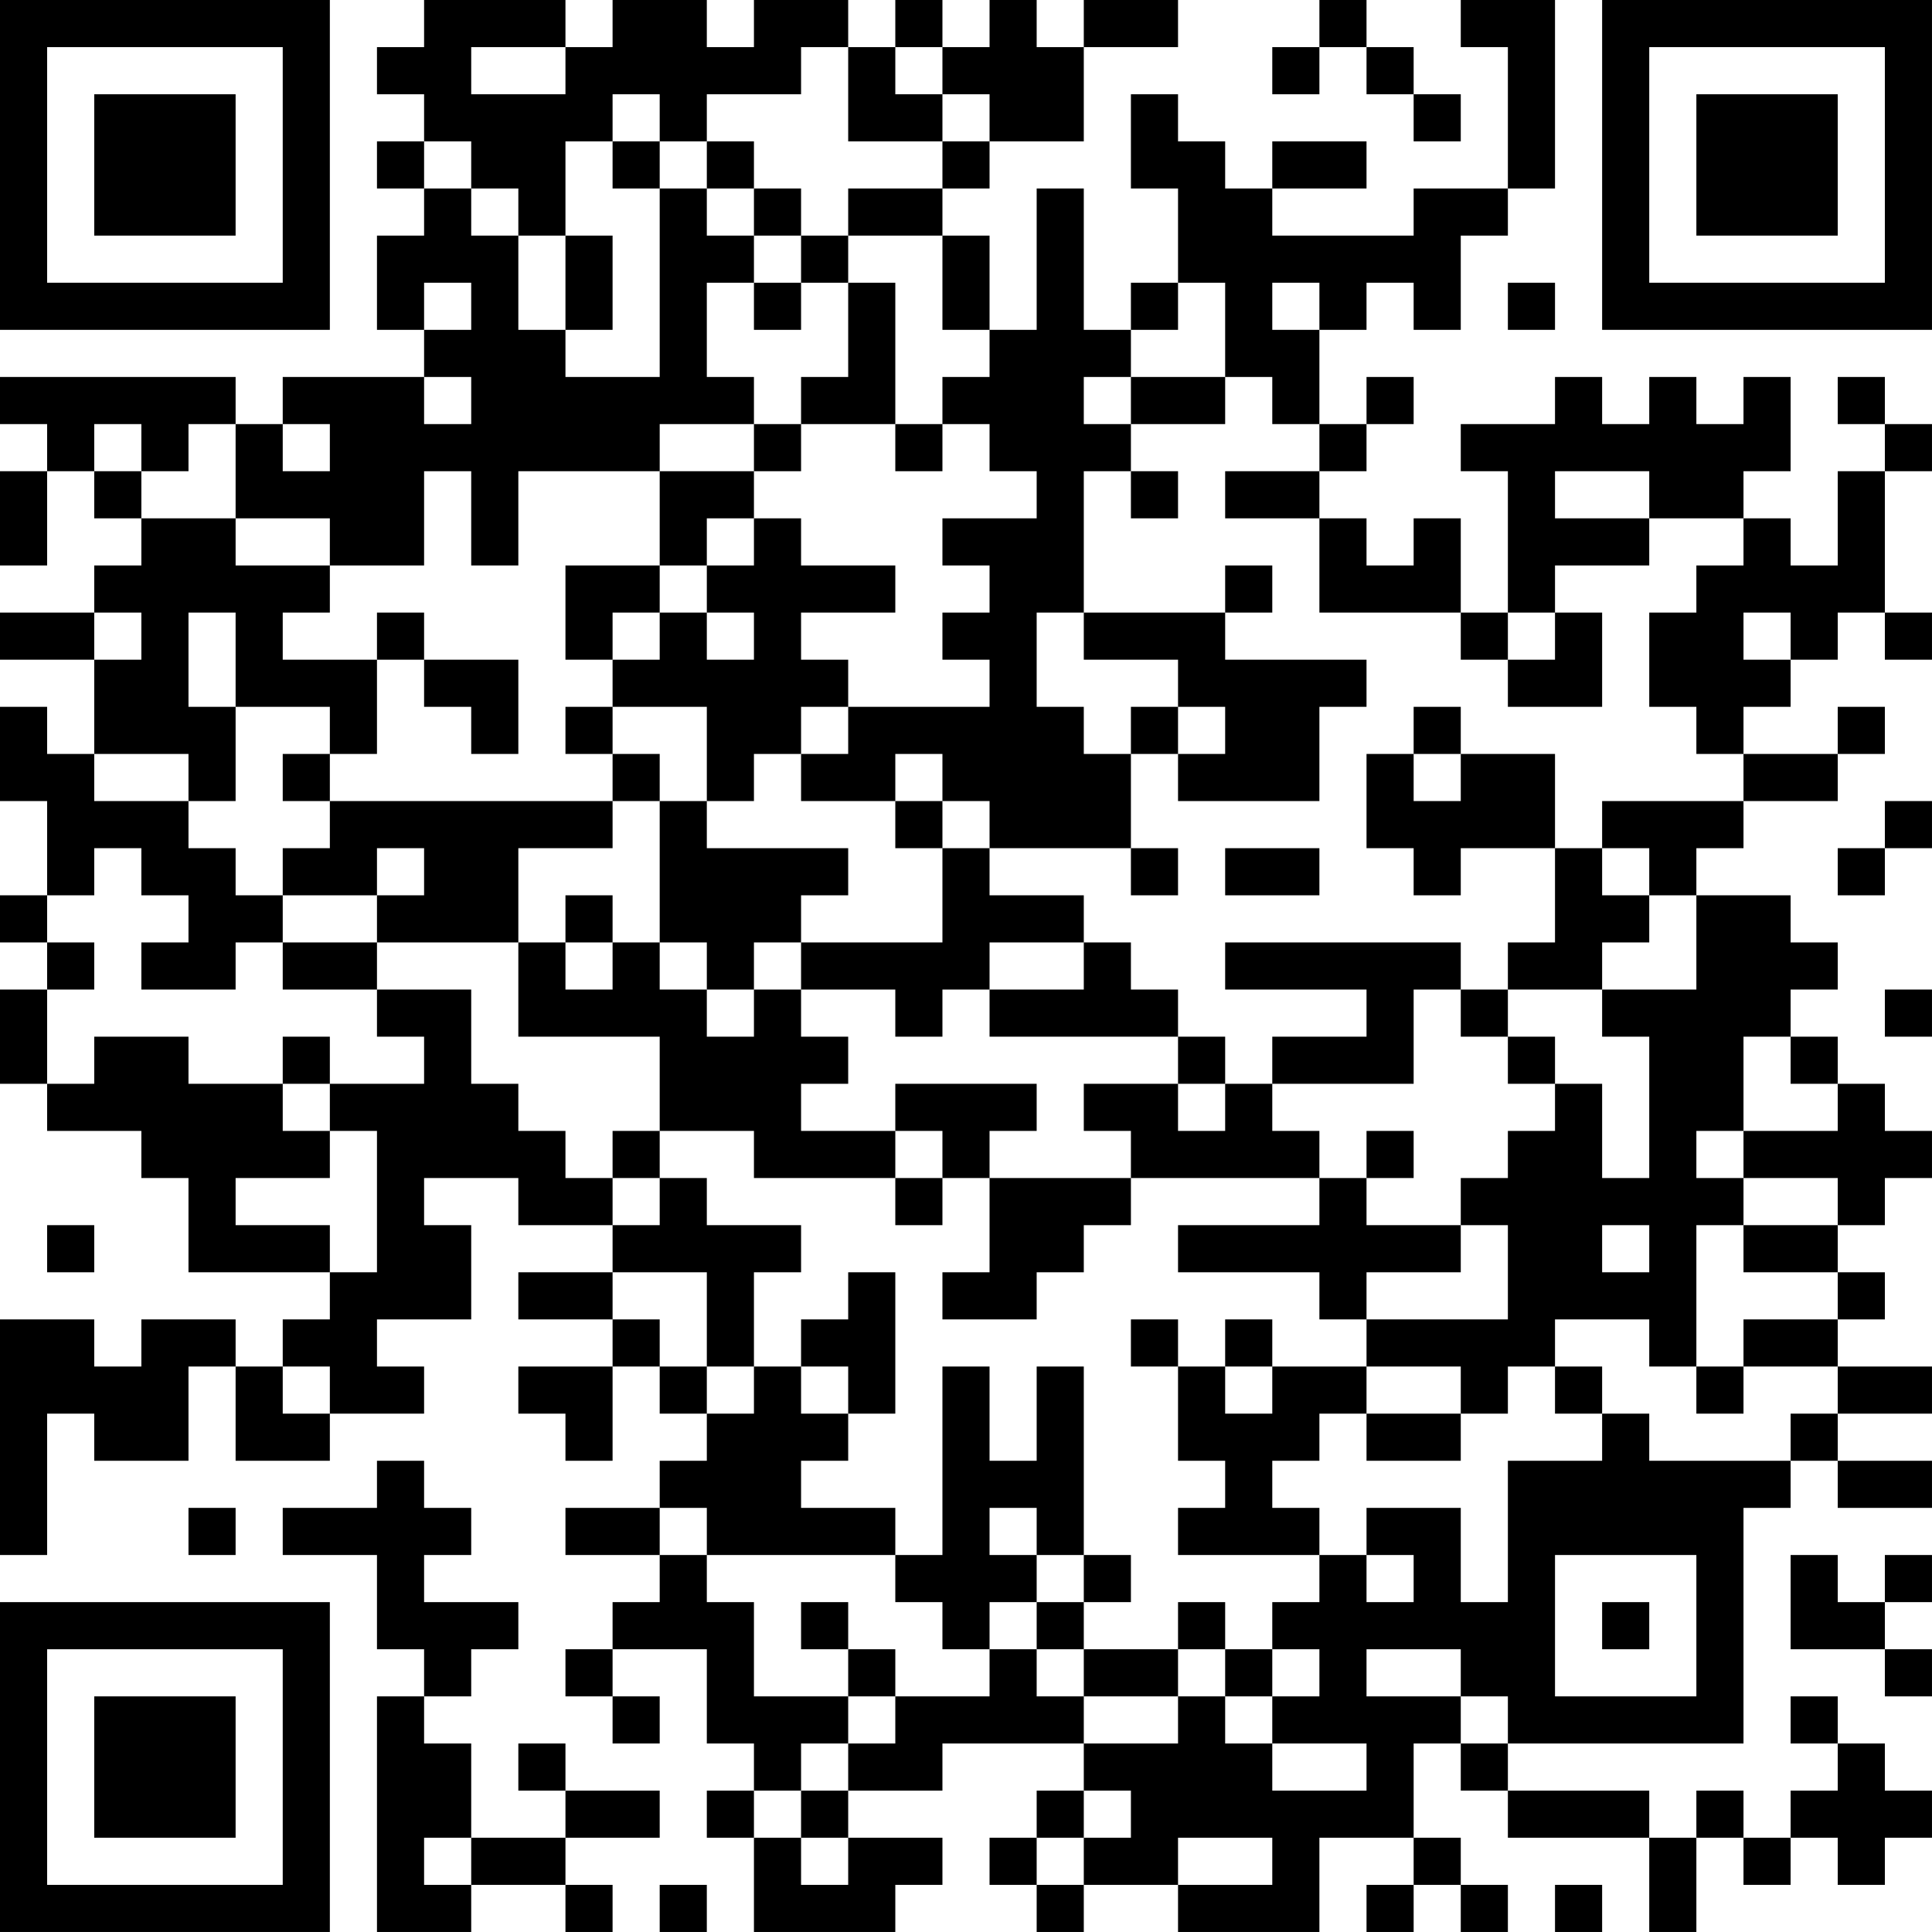 <?xml version="1.0" encoding="UTF-8"?>
<svg xmlns="http://www.w3.org/2000/svg" version="1.1" width="300" height="300" viewBox="0 0 300 300"><rect x="0" y="0" width="300" height="300" fill="#ffffff"/><g transform="scale(7.317)"><g transform="translate(0,0)"><path fill-rule="evenodd" d="M9 0L9 1L8 1L8 2L9 2L9 3L8 3L8 4L9 4L9 5L8 5L8 7L9 7L9 8L6 8L6 9L5 9L5 8L0 8L0 9L1 9L1 10L0 10L0 12L1 12L1 10L2 10L2 11L3 11L3 12L2 12L2 13L0 13L0 14L2 14L2 16L1 16L1 15L0 15L0 17L1 17L1 19L0 19L0 20L1 20L1 21L0 21L0 23L1 23L1 24L3 24L3 25L4 25L4 27L7 27L7 28L6 28L6 29L5 29L5 28L3 28L3 29L2 29L2 28L0 28L0 33L1 33L1 30L2 30L2 31L4 31L4 29L5 29L5 31L7 31L7 30L9 30L9 29L8 29L8 28L10 28L10 26L9 26L9 25L11 25L11 26L13 26L13 27L11 27L11 28L13 28L13 29L11 29L11 30L12 30L12 31L13 31L13 29L14 29L14 30L15 30L15 31L14 31L14 32L12 32L12 33L14 33L14 34L13 34L13 35L12 35L12 36L13 36L13 37L14 37L14 36L13 36L13 35L15 35L15 37L16 37L16 38L15 38L15 39L16 39L16 41L19 41L19 40L20 40L20 39L18 39L18 38L20 38L20 37L23 37L23 38L22 38L22 39L21 39L21 40L22 40L22 41L23 41L23 40L25 40L25 41L28 41L28 39L30 39L30 40L29 40L29 41L30 41L30 40L31 40L31 41L32 41L32 40L31 40L31 39L30 39L30 37L31 37L31 38L32 38L32 39L35 39L35 41L36 41L36 39L37 39L37 40L38 40L38 39L39 39L39 40L40 40L40 39L41 39L41 38L40 38L40 37L39 37L39 36L38 36L38 37L39 37L39 38L38 38L38 39L37 39L37 38L36 38L36 39L35 39L35 38L32 38L32 37L37 37L37 32L38 32L38 31L39 31L39 32L41 32L41 31L39 31L39 30L41 30L41 29L39 29L39 28L40 28L40 27L39 27L39 26L40 26L40 25L41 25L41 24L40 24L40 23L39 23L39 22L38 22L38 21L39 21L39 20L38 20L38 19L36 19L36 18L37 18L37 17L39 17L39 16L40 16L40 15L39 15L39 16L37 16L37 15L38 15L38 14L39 14L39 13L40 13L40 14L41 14L41 13L40 13L40 10L41 10L41 9L40 9L40 8L39 8L39 9L40 9L40 10L39 10L39 12L38 12L38 11L37 11L37 10L38 10L38 8L37 8L37 9L36 9L36 8L35 8L35 9L34 9L34 8L33 8L33 9L31 9L31 10L32 10L32 13L31 13L31 11L30 11L30 12L29 12L29 11L28 11L28 10L29 10L29 9L30 9L30 8L29 8L29 9L28 9L28 7L29 7L29 6L30 6L30 7L31 7L31 5L32 5L32 4L33 4L33 0L31 0L31 1L32 1L32 4L30 4L30 5L27 5L27 4L29 4L29 3L27 3L27 4L26 4L26 3L25 3L25 2L24 2L24 4L25 4L25 6L24 6L24 7L23 7L23 4L22 4L22 7L21 7L21 5L20 5L20 4L21 4L21 3L23 3L23 1L25 1L25 0L23 0L23 1L22 1L22 0L21 0L21 1L20 1L20 0L19 0L19 1L18 1L18 0L16 0L16 1L15 1L15 0L13 0L13 1L12 1L12 0ZM28 0L28 1L27 1L27 2L28 2L28 1L29 1L29 2L30 2L30 3L31 3L31 2L30 2L30 1L29 1L29 0ZM10 1L10 2L12 2L12 1ZM17 1L17 2L15 2L15 3L14 3L14 2L13 2L13 3L12 3L12 5L11 5L11 4L10 4L10 3L9 3L9 4L10 4L10 5L11 5L11 7L12 7L12 8L14 8L14 4L15 4L15 5L16 5L16 6L15 6L15 8L16 8L16 9L14 9L14 10L11 10L11 12L10 12L10 10L9 10L9 12L7 12L7 11L5 11L5 9L4 9L4 10L3 10L3 9L2 9L2 10L3 10L3 11L5 11L5 12L7 12L7 13L6 13L6 14L8 14L8 16L7 16L7 15L5 15L5 13L4 13L4 15L5 15L5 17L4 17L4 16L2 16L2 17L4 17L4 18L5 18L5 19L6 19L6 20L5 20L5 21L3 21L3 20L4 20L4 19L3 19L3 18L2 18L2 19L1 19L1 20L2 20L2 21L1 21L1 23L2 23L2 22L4 22L4 23L6 23L6 24L7 24L7 25L5 25L5 26L7 26L7 27L8 27L8 24L7 24L7 23L9 23L9 22L8 22L8 21L10 21L10 23L11 23L11 24L12 24L12 25L13 25L13 26L14 26L14 25L15 25L15 26L17 26L17 27L16 27L16 29L15 29L15 27L13 27L13 28L14 28L14 29L15 29L15 30L16 30L16 29L17 29L17 30L18 30L18 31L17 31L17 32L19 32L19 33L15 33L15 32L14 32L14 33L15 33L15 34L16 34L16 36L18 36L18 37L17 37L17 38L16 38L16 39L17 39L17 40L18 40L18 39L17 39L17 38L18 38L18 37L19 37L19 36L21 36L21 35L22 35L22 36L23 36L23 37L25 37L25 36L26 36L26 37L27 37L27 38L29 38L29 37L27 37L27 36L28 36L28 35L27 35L27 34L28 34L28 33L29 33L29 34L30 34L30 33L29 33L29 32L31 32L31 34L32 34L32 31L34 31L34 30L35 30L35 31L38 31L38 30L39 30L39 29L37 29L37 28L39 28L39 27L37 27L37 26L39 26L39 25L37 25L37 24L39 24L39 23L38 23L38 22L37 22L37 24L36 24L36 25L37 25L37 26L36 26L36 29L35 29L35 28L33 28L33 29L32 29L32 30L31 30L31 29L29 29L29 28L32 28L32 26L31 26L31 25L32 25L32 24L33 24L33 23L34 23L34 25L35 25L35 22L34 22L34 21L36 21L36 19L35 19L35 18L34 18L34 17L37 17L37 16L36 16L36 15L35 15L35 13L36 13L36 12L37 12L37 11L35 11L35 10L33 10L33 11L35 11L35 12L33 12L33 13L32 13L32 14L31 14L31 13L28 13L28 11L26 11L26 10L28 10L28 9L27 9L27 8L26 8L26 6L25 6L25 7L24 7L24 8L23 8L23 9L24 9L24 10L23 10L23 13L22 13L22 15L23 15L23 16L24 16L24 18L21 18L21 17L20 17L20 16L19 16L19 17L17 17L17 16L18 16L18 15L21 15L21 14L20 14L20 13L21 13L21 12L20 12L20 11L22 11L22 10L21 10L21 9L20 9L20 8L21 8L21 7L20 7L20 5L18 5L18 4L20 4L20 3L21 3L21 2L20 2L20 1L19 1L19 2L20 2L20 3L18 3L18 1ZM13 3L13 4L14 4L14 3ZM15 3L15 4L16 4L16 5L17 5L17 6L16 6L16 7L17 7L17 6L18 6L18 8L17 8L17 9L16 9L16 10L14 10L14 12L12 12L12 14L13 14L13 15L12 15L12 16L13 16L13 17L7 17L7 16L6 16L6 17L7 17L7 18L6 18L6 19L8 19L8 20L6 20L6 21L8 21L8 20L11 20L11 22L14 22L14 24L13 24L13 25L14 25L14 24L16 24L16 25L19 25L19 26L20 26L20 25L21 25L21 27L20 27L20 28L22 28L22 27L23 27L23 26L24 26L24 25L28 25L28 26L25 26L25 27L28 27L28 28L29 28L29 27L31 27L31 26L29 26L29 25L30 25L30 24L29 24L29 25L28 25L28 24L27 24L27 23L30 23L30 21L31 21L31 22L32 22L32 23L33 23L33 22L32 22L32 21L34 21L34 20L35 20L35 19L34 19L34 18L33 18L33 16L31 16L31 15L30 15L30 16L29 16L29 18L30 18L30 19L31 19L31 18L33 18L33 20L32 20L32 21L31 21L31 20L26 20L26 21L29 21L29 22L27 22L27 23L26 23L26 22L25 22L25 21L24 21L24 20L23 20L23 19L21 19L21 18L20 18L20 17L19 17L19 18L20 18L20 20L17 20L17 19L18 19L18 18L15 18L15 17L16 17L16 16L17 16L17 15L18 15L18 14L17 14L17 13L19 13L19 12L17 12L17 11L16 11L16 10L17 10L17 9L19 9L19 10L20 10L20 9L19 9L19 6L18 6L18 5L17 5L17 4L16 4L16 3ZM12 5L12 7L13 7L13 5ZM9 6L9 7L10 7L10 6ZM27 6L27 7L28 7L28 6ZM32 6L32 7L33 7L33 6ZM9 8L9 9L10 9L10 8ZM24 8L24 9L26 9L26 8ZM6 9L6 10L7 10L7 9ZM24 10L24 11L25 11L25 10ZM15 11L15 12L14 12L14 13L13 13L13 14L14 14L14 13L15 13L15 14L16 14L16 13L15 13L15 12L16 12L16 11ZM26 12L26 13L23 13L23 14L25 14L25 15L24 15L24 16L25 16L25 17L28 17L28 15L29 15L29 14L26 14L26 13L27 13L27 12ZM2 13L2 14L3 14L3 13ZM8 13L8 14L9 14L9 15L10 15L10 16L11 16L11 14L9 14L9 13ZM33 13L33 14L32 14L32 15L34 15L34 13ZM37 13L37 14L38 14L38 13ZM13 15L13 16L14 16L14 17L13 17L13 18L11 18L11 20L12 20L12 21L13 21L13 20L14 20L14 21L15 21L15 22L16 22L16 21L17 21L17 22L18 22L18 23L17 23L17 24L19 24L19 25L20 25L20 24L19 24L19 23L22 23L22 24L21 24L21 25L24 25L24 24L23 24L23 23L25 23L25 24L26 24L26 23L25 23L25 22L21 22L21 21L23 21L23 20L21 20L21 21L20 21L20 22L19 22L19 21L17 21L17 20L16 20L16 21L15 21L15 20L14 20L14 17L15 17L15 15ZM25 15L25 16L26 16L26 15ZM30 16L30 17L31 17L31 16ZM40 17L40 18L39 18L39 19L40 19L40 18L41 18L41 17ZM8 18L8 19L9 19L9 18ZM24 18L24 19L25 19L25 18ZM26 18L26 19L28 19L28 18ZM12 19L12 20L13 20L13 19ZM40 21L40 22L41 22L41 21ZM6 22L6 23L7 23L7 22ZM1 26L1 27L2 27L2 26ZM34 26L34 27L35 27L35 26ZM18 27L18 28L17 28L17 29L18 29L18 30L19 30L19 27ZM24 28L24 29L25 29L25 31L26 31L26 32L25 32L25 33L28 33L28 32L27 32L27 31L28 31L28 30L29 30L29 31L31 31L31 30L29 30L29 29L27 29L27 28L26 28L26 29L25 29L25 28ZM6 29L6 30L7 30L7 29ZM20 29L20 33L19 33L19 34L20 34L20 35L21 35L21 34L22 34L22 35L23 35L23 36L25 36L25 35L26 35L26 36L27 36L27 35L26 35L26 34L25 34L25 35L23 35L23 34L24 34L24 33L23 33L23 29L22 29L22 31L21 31L21 29ZM26 29L26 30L27 30L27 29ZM33 29L33 30L34 30L34 29ZM36 29L36 30L37 30L37 29ZM8 31L8 32L6 32L6 33L8 33L8 35L9 35L9 36L8 36L8 41L10 41L10 40L12 40L12 41L13 41L13 40L12 40L12 39L14 39L14 38L12 38L12 37L11 37L11 38L12 38L12 39L10 39L10 37L9 37L9 36L10 36L10 35L11 35L11 34L9 34L9 33L10 33L10 32L9 32L9 31ZM4 32L4 33L5 33L5 32ZM21 32L21 33L22 33L22 34L23 34L23 33L22 33L22 32ZM33 33L33 36L36 36L36 33ZM38 33L38 35L40 35L40 36L41 36L41 35L40 35L40 34L41 34L41 33L40 33L40 34L39 34L39 33ZM17 34L17 35L18 35L18 36L19 36L19 35L18 35L18 34ZM34 34L34 35L35 35L35 34ZM29 35L29 36L31 36L31 37L32 37L32 36L31 36L31 35ZM23 38L23 39L22 39L22 40L23 40L23 39L24 39L24 38ZM9 39L9 40L10 40L10 39ZM25 39L25 40L27 40L27 39ZM14 40L14 41L15 41L15 40ZM33 40L33 41L34 41L34 40ZM0 0L0 7L7 7L7 0ZM1 1L1 6L6 6L6 1ZM2 2L2 5L5 5L5 2ZM34 0L34 7L41 7L41 0ZM35 1L35 6L40 6L40 1ZM36 2L36 5L39 5L39 2ZM0 34L0 41L7 41L7 34ZM1 35L1 40L6 40L6 35ZM2 36L2 39L5 39L5 36Z" fill="#000000"/></g></g></svg>
